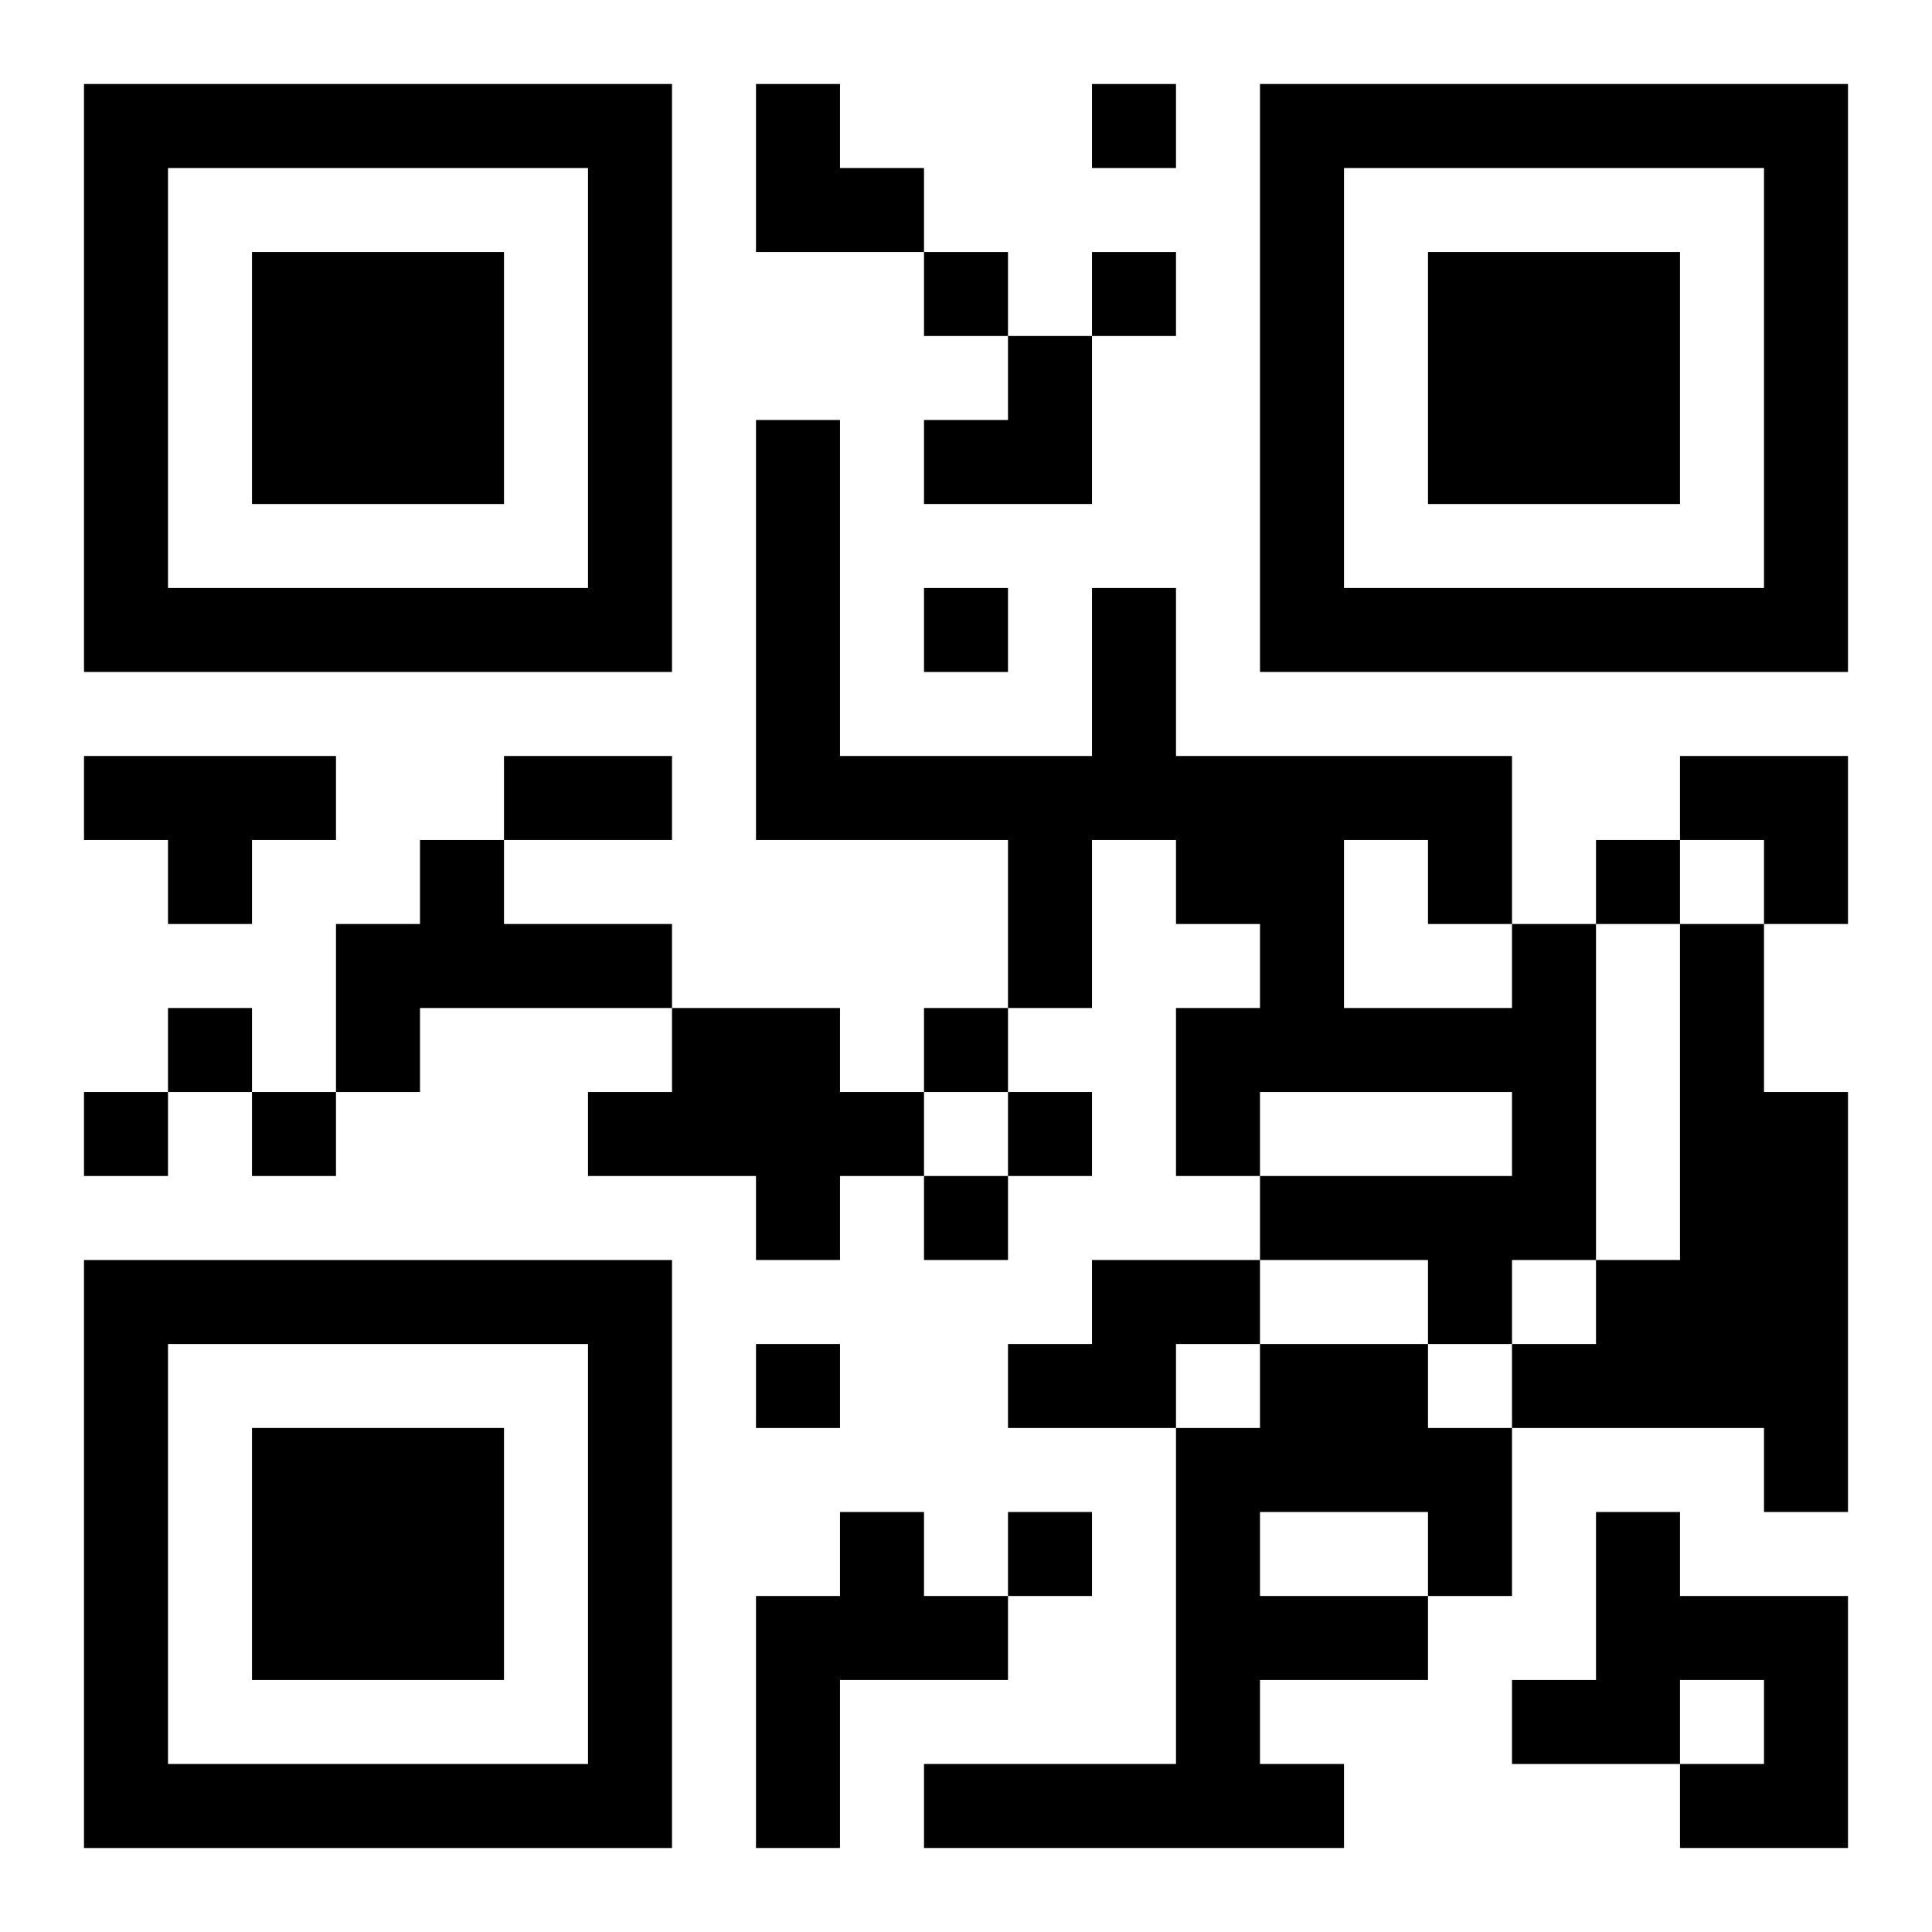 <?xml version="1.0" encoding="UTF-8"?>
<svg width="250" height="250" baseProfile="full" version="1.1" viewBox="-1 -1 23 23" xmlns="http://www.w3.org/2000/svg" xmlns:xlink="http://www.w3.org/1999/xlink"><symbol id="a"><path d="m0 7v7h7v-7h-7zm1 1h5v5h-5v-5zm1 1v3h3v-3h-3z"/></symbol><use y="-7" xlink:href="#a"/><use y="7" xlink:href="#a"/><use x="14" y="-7" xlink:href="#a"/><path d="m0 8h3v1h-1v1h-1v-1h-1v-1m4 1h1v1h2v1h-3v1h-1v-2h1v-1m13 1h1v4h-1v1h-1v-1h-2v-1h3v-1h-3v1h-1v-2h1v-1h-1v-1h-1v2h-1v-2h-3v-5h1v4h3v-2h1v2h4v2m-2-1v2h2v-1h-1v-1h-1m4 1h1v2h1v5h-1v-1h-3v-1h1v-1h1v-4m-12 1h2v1h1v1h-1v1h-1v-1h-2v-1h1v-1m5 3h2v1h-1v1h-2v-1h1v-1m2 1h2v1h1v2h-1v1h-2v1h1v1h-5v-1h3v-4h1v-1m0 2v1h2v-1h-2m-5 0h1v1h1v1h-2v2h-1v-3h1v-1m9 0h1v1h2v3h-2v-1h1v-1h-1v1h-2v-1h1v-2m-6-17v1h1v-1h-1m-2 2v1h1v-1h-1m2 0v1h1v-1h-1m-2 4v1h1v-1h-1m8 3v1h1v-1h-1m-17 2v1h1v-1h-1m9 0v1h1v-1h-1m-10 1v1h1v-1h-1m2 0v1h1v-1h-1m9 0v1h1v-1h-1m-1 1v1h1v-1h-1m-2 2v1h1v-1h-1m3 2v1h1v-1h-1m-6-9h2v1h-2v-1m3-8h1v1h1v1h-2zm2 3m1 0h1v2h-2v-1h1zm8 5h2v2h-1v-1h-1z"/></svg>
